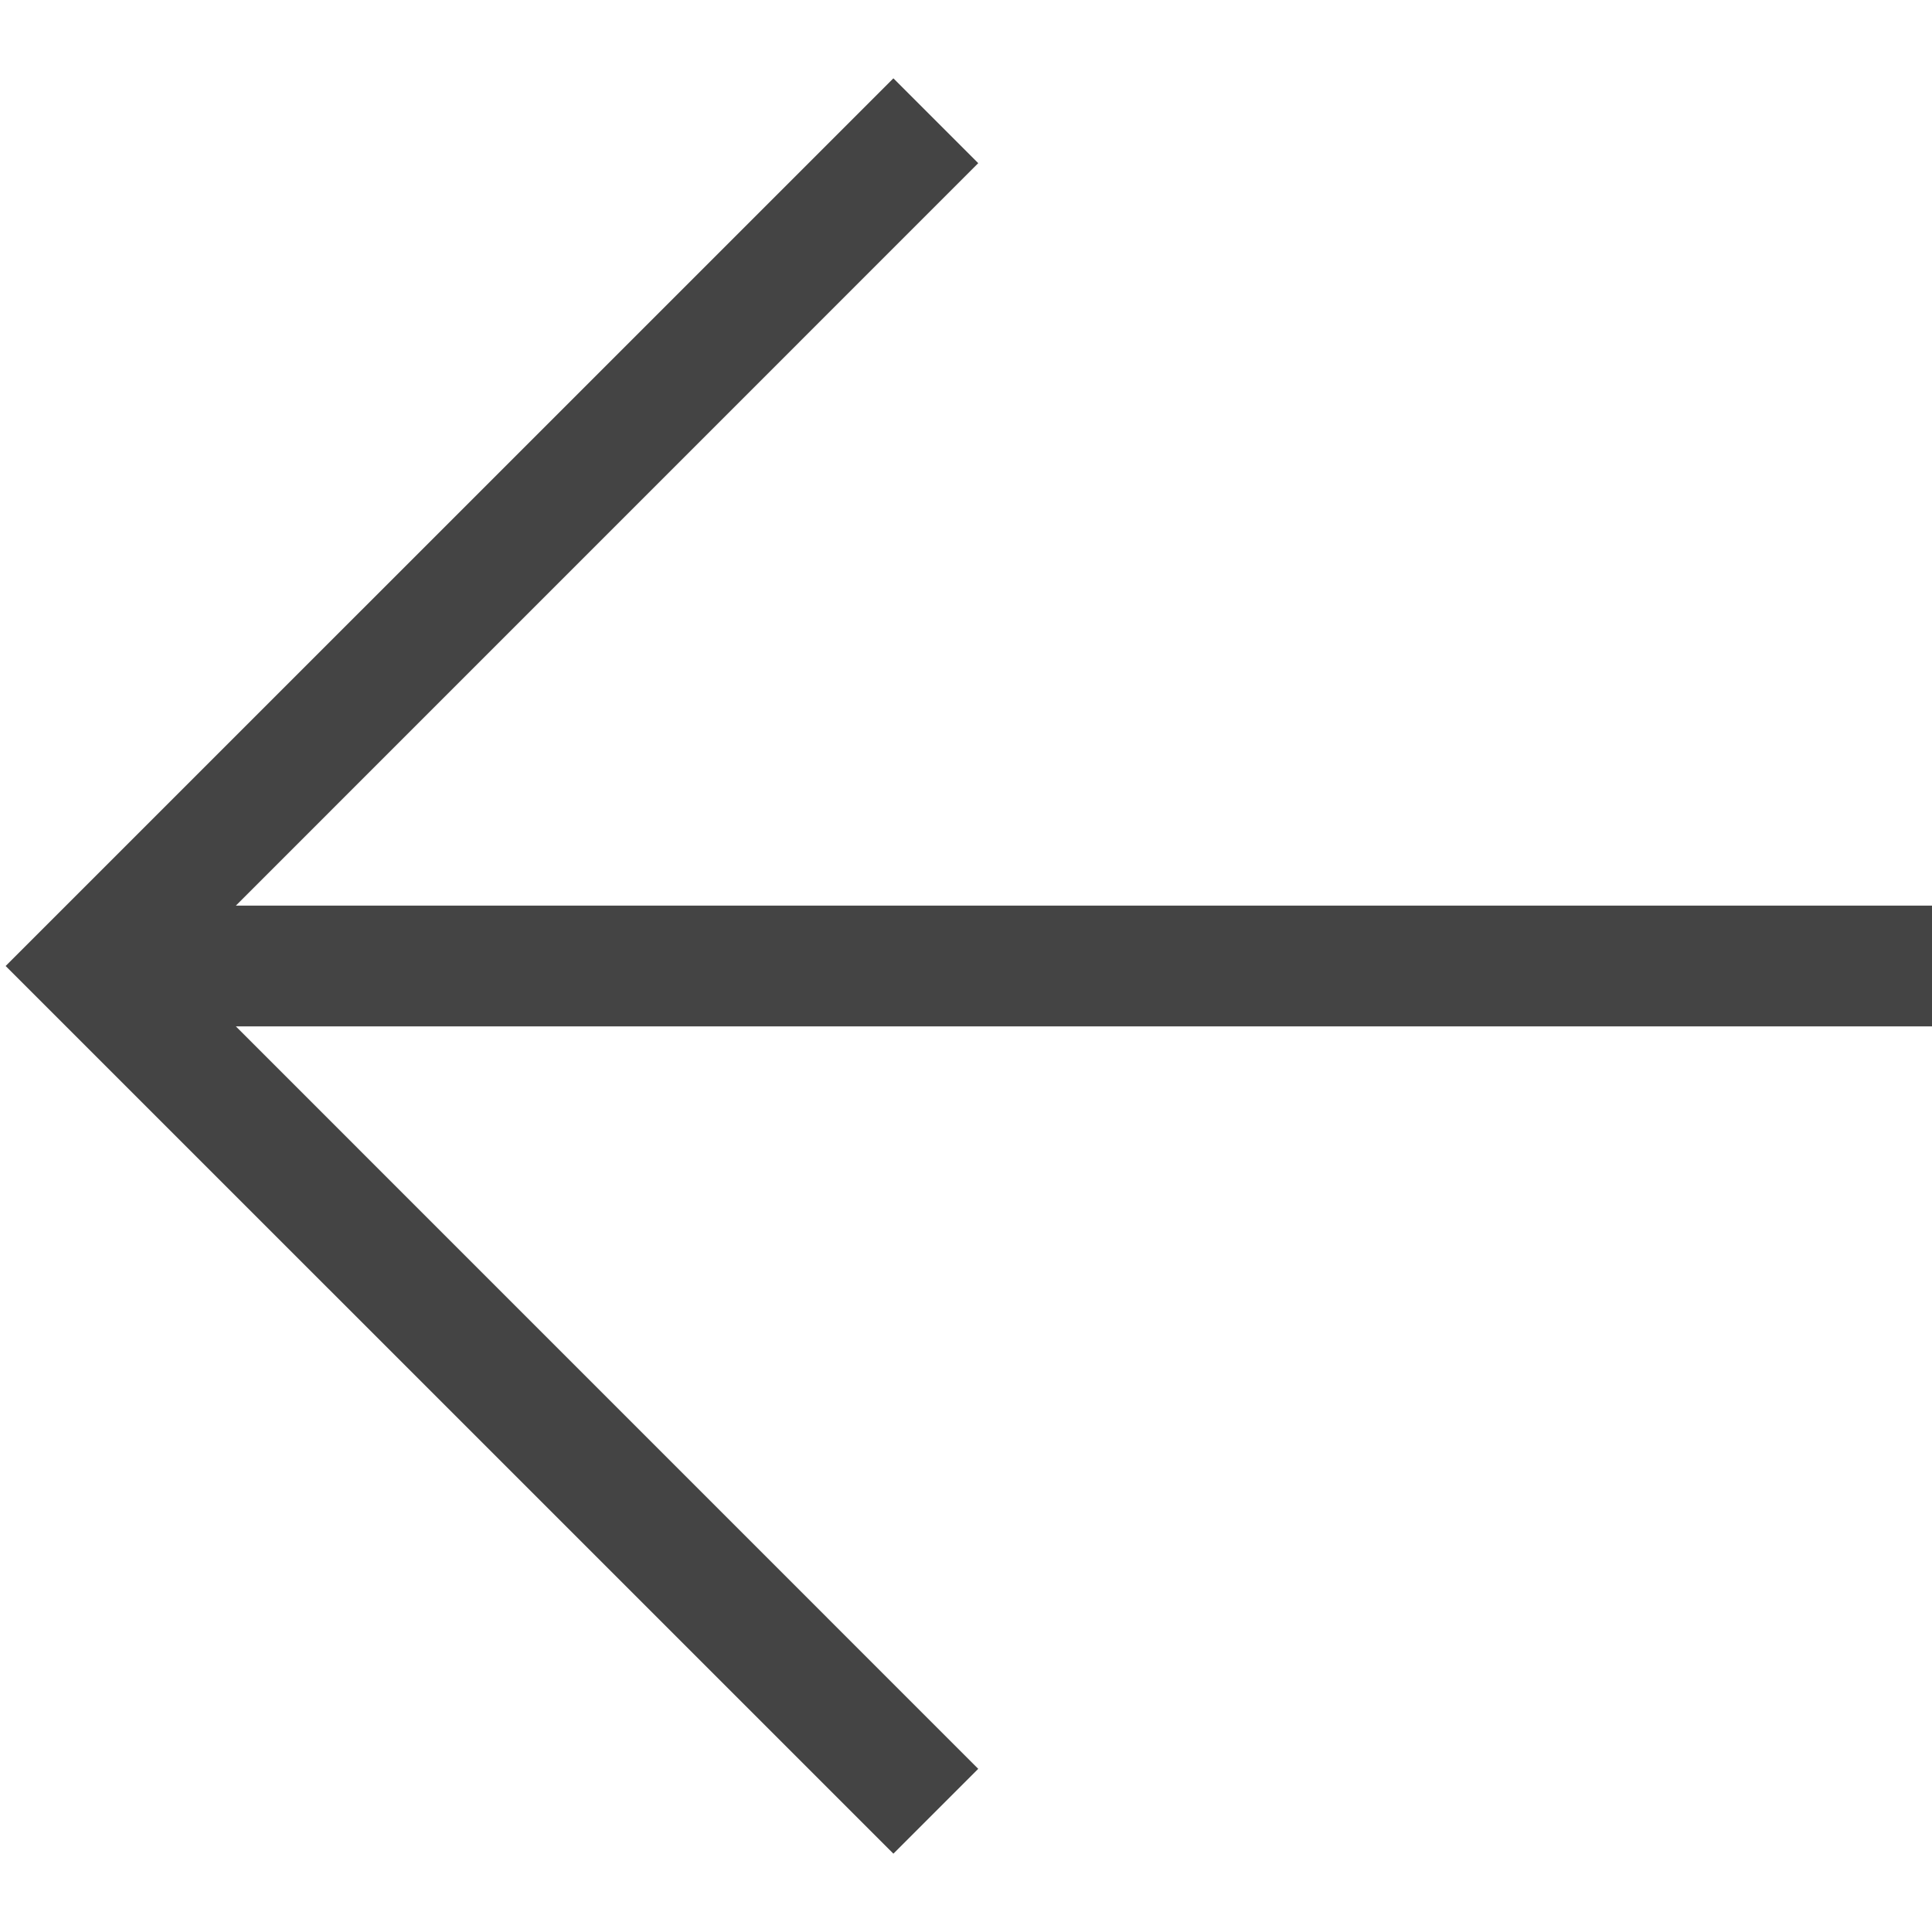 <svg width="24" height="24" viewBox="0 0 24 24" fill="none" xmlns="http://www.w3.org/2000/svg">
<g clip-path="url(#clip0_162_6896)">
<path d="M24 12.75H2.93L12.152 21.973L11.098 23.027L0.07 12L11.098 0.973L12.152 2.027L2.93 11.25H24V12.75Z" fill="#444444"/>
</g>
<defs>
<clipPath id="clip0_162_6896">
<rect width="24" height="24" fill="white"/>
</clipPath>
</defs>
</svg>
